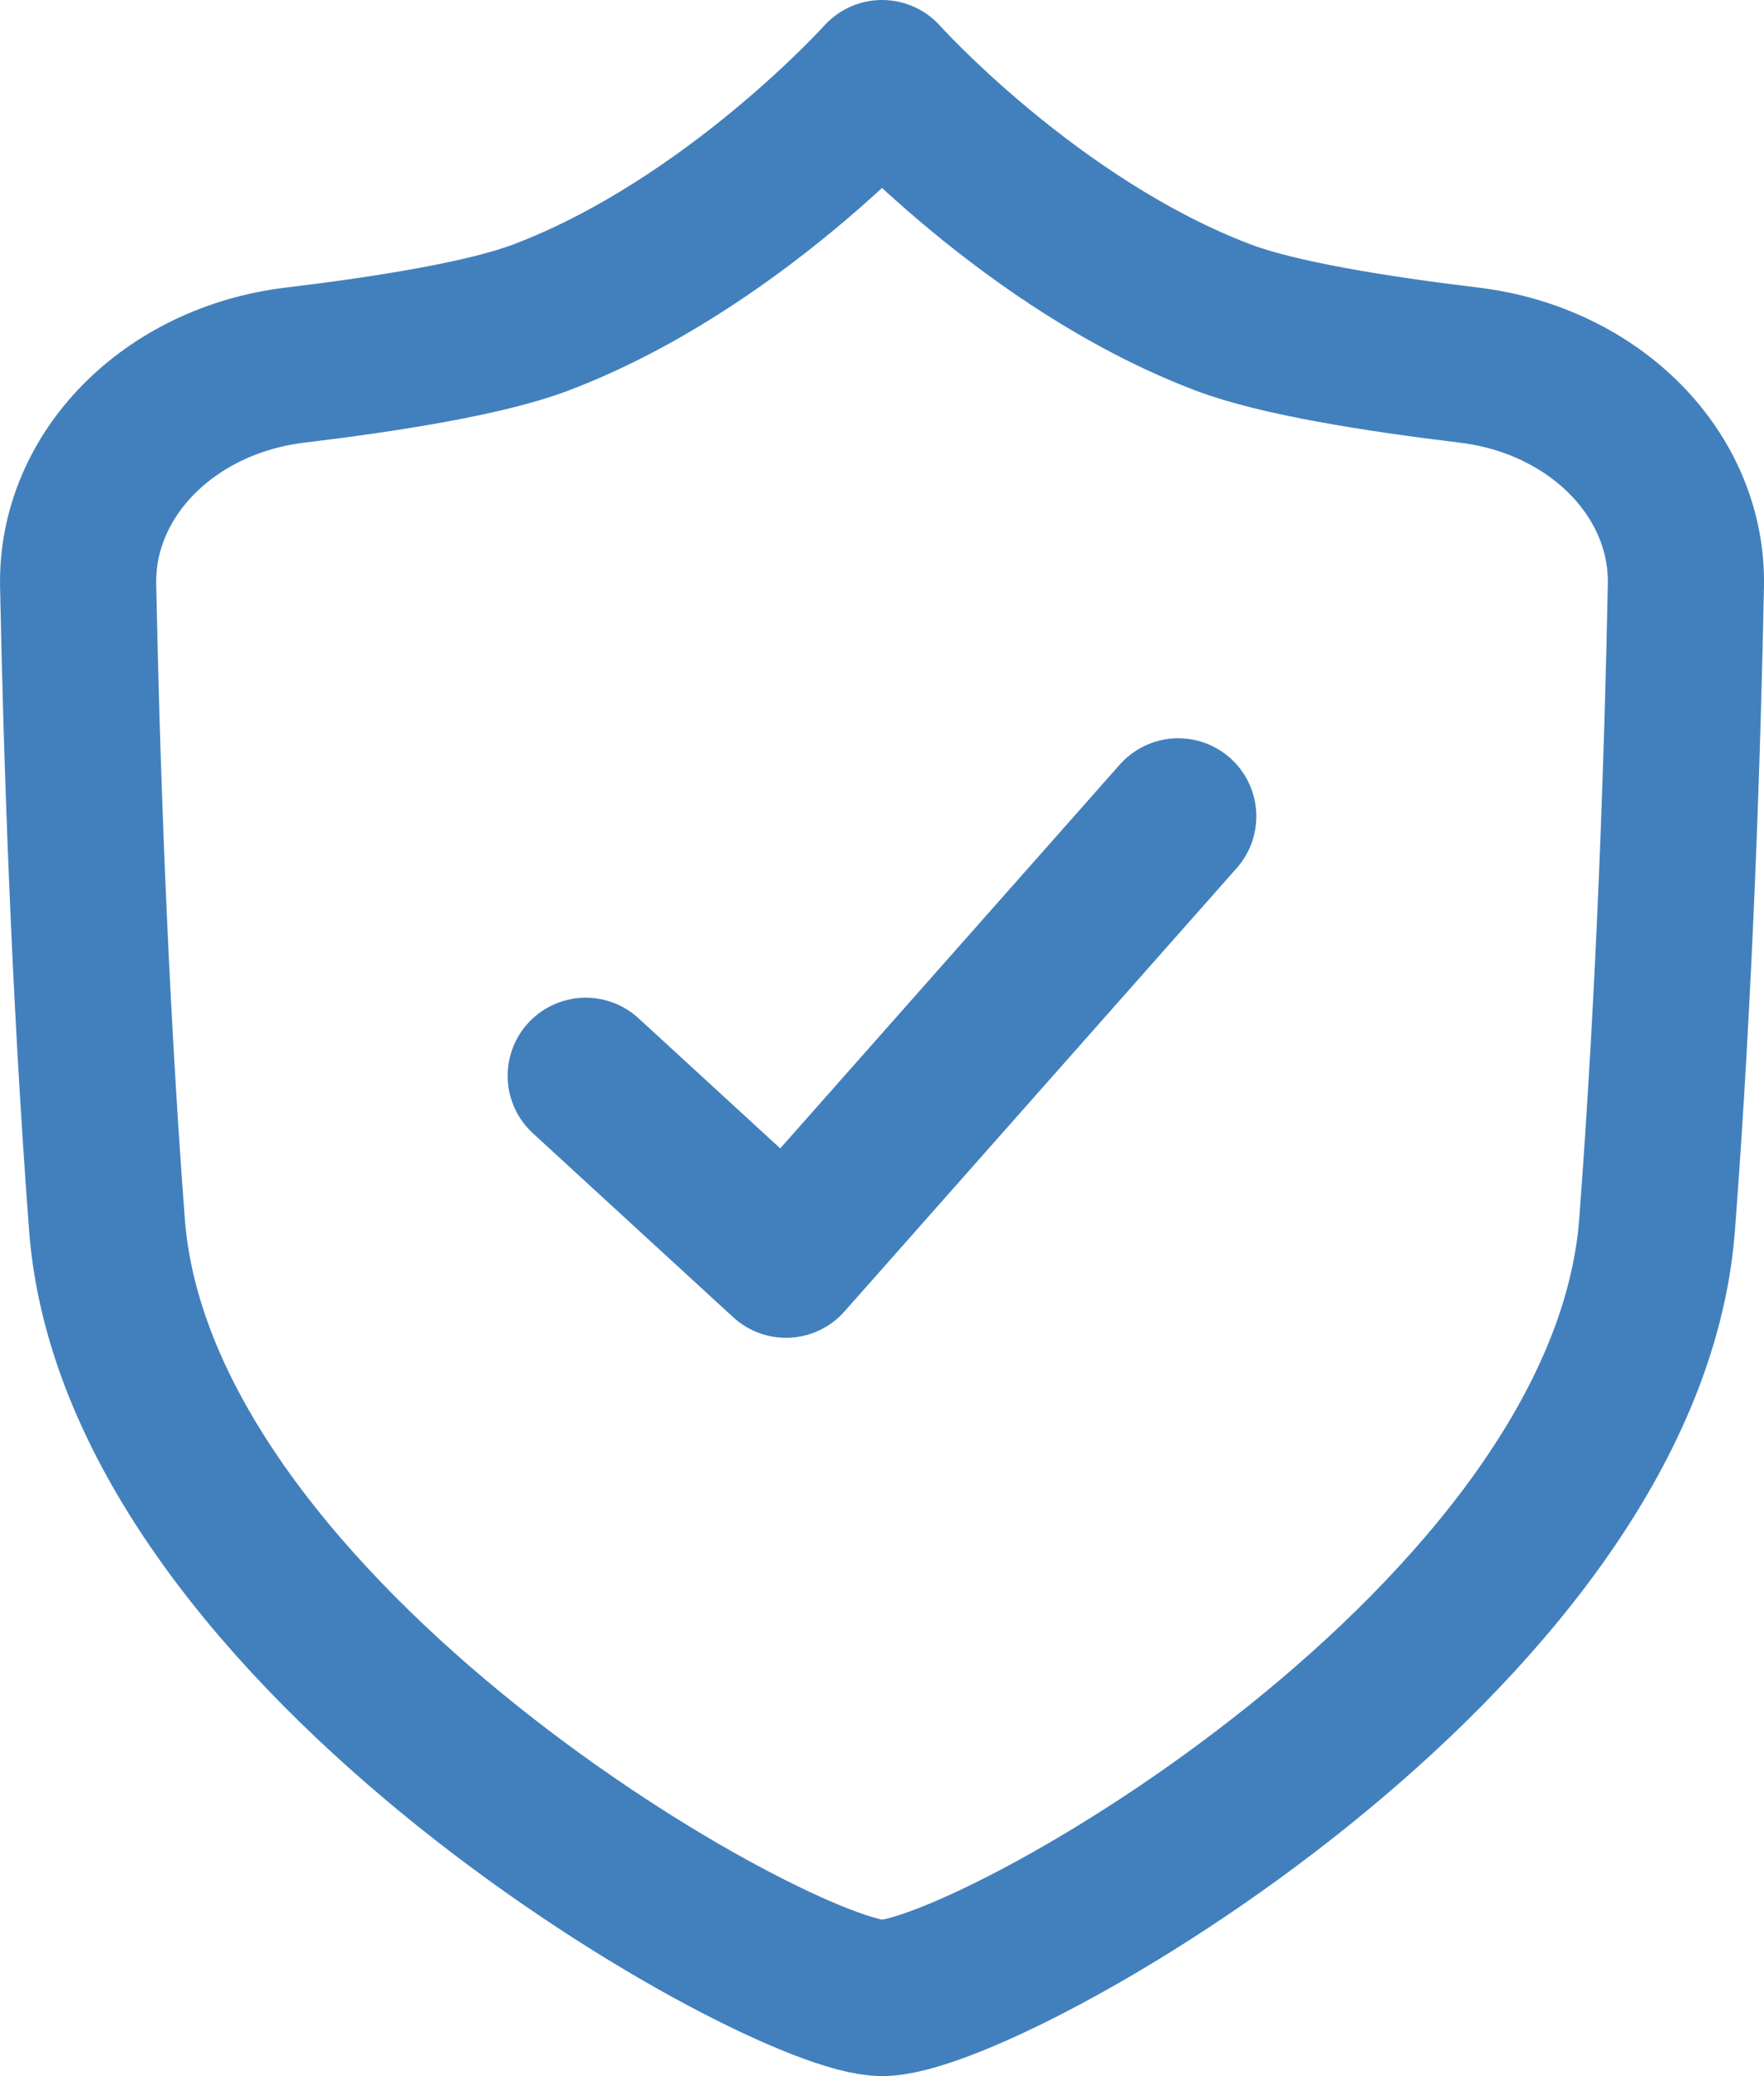 <svg viewBox="0 0 112.958 132.935" height="132.935" width="112.958" xmlns="http://www.w3.org/2000/svg">
  <path stroke-width="10" stroke-linejoin="round" stroke-linecap="round" stroke="#4280bd" fill="none" transform="translate(-4.479 -1)" d="M41.986,69.884h0L54.811,81.661,71.07,63.284l8.858-10.012M60.963,6s-9.6,10.683-21.845,15.328c-3.489,1.329-9.833,2.341-15.78,3.055-8.044.985-14,7.014-13.855,14.117.208,10.394.7,25.768,1.844,40.906,2,26.472,43.084,49.528,49.637,49.528,6.824,0,47.63-23.056,49.628-49.528,1.148-15.139,1.636-30.512,1.844-40.906.145-7.1-5.811-13.132-13.855-14.117-5.938-.714-12.292-1.726-15.78-3.055C70.552,16.683,60.963,6,60.963,6Z" data-name="div#value-props_row_column_area_prop-undefined_icon-1" id="div_value-props_row_column_area_prop-undefined_icon-1"></path>
</svg>
